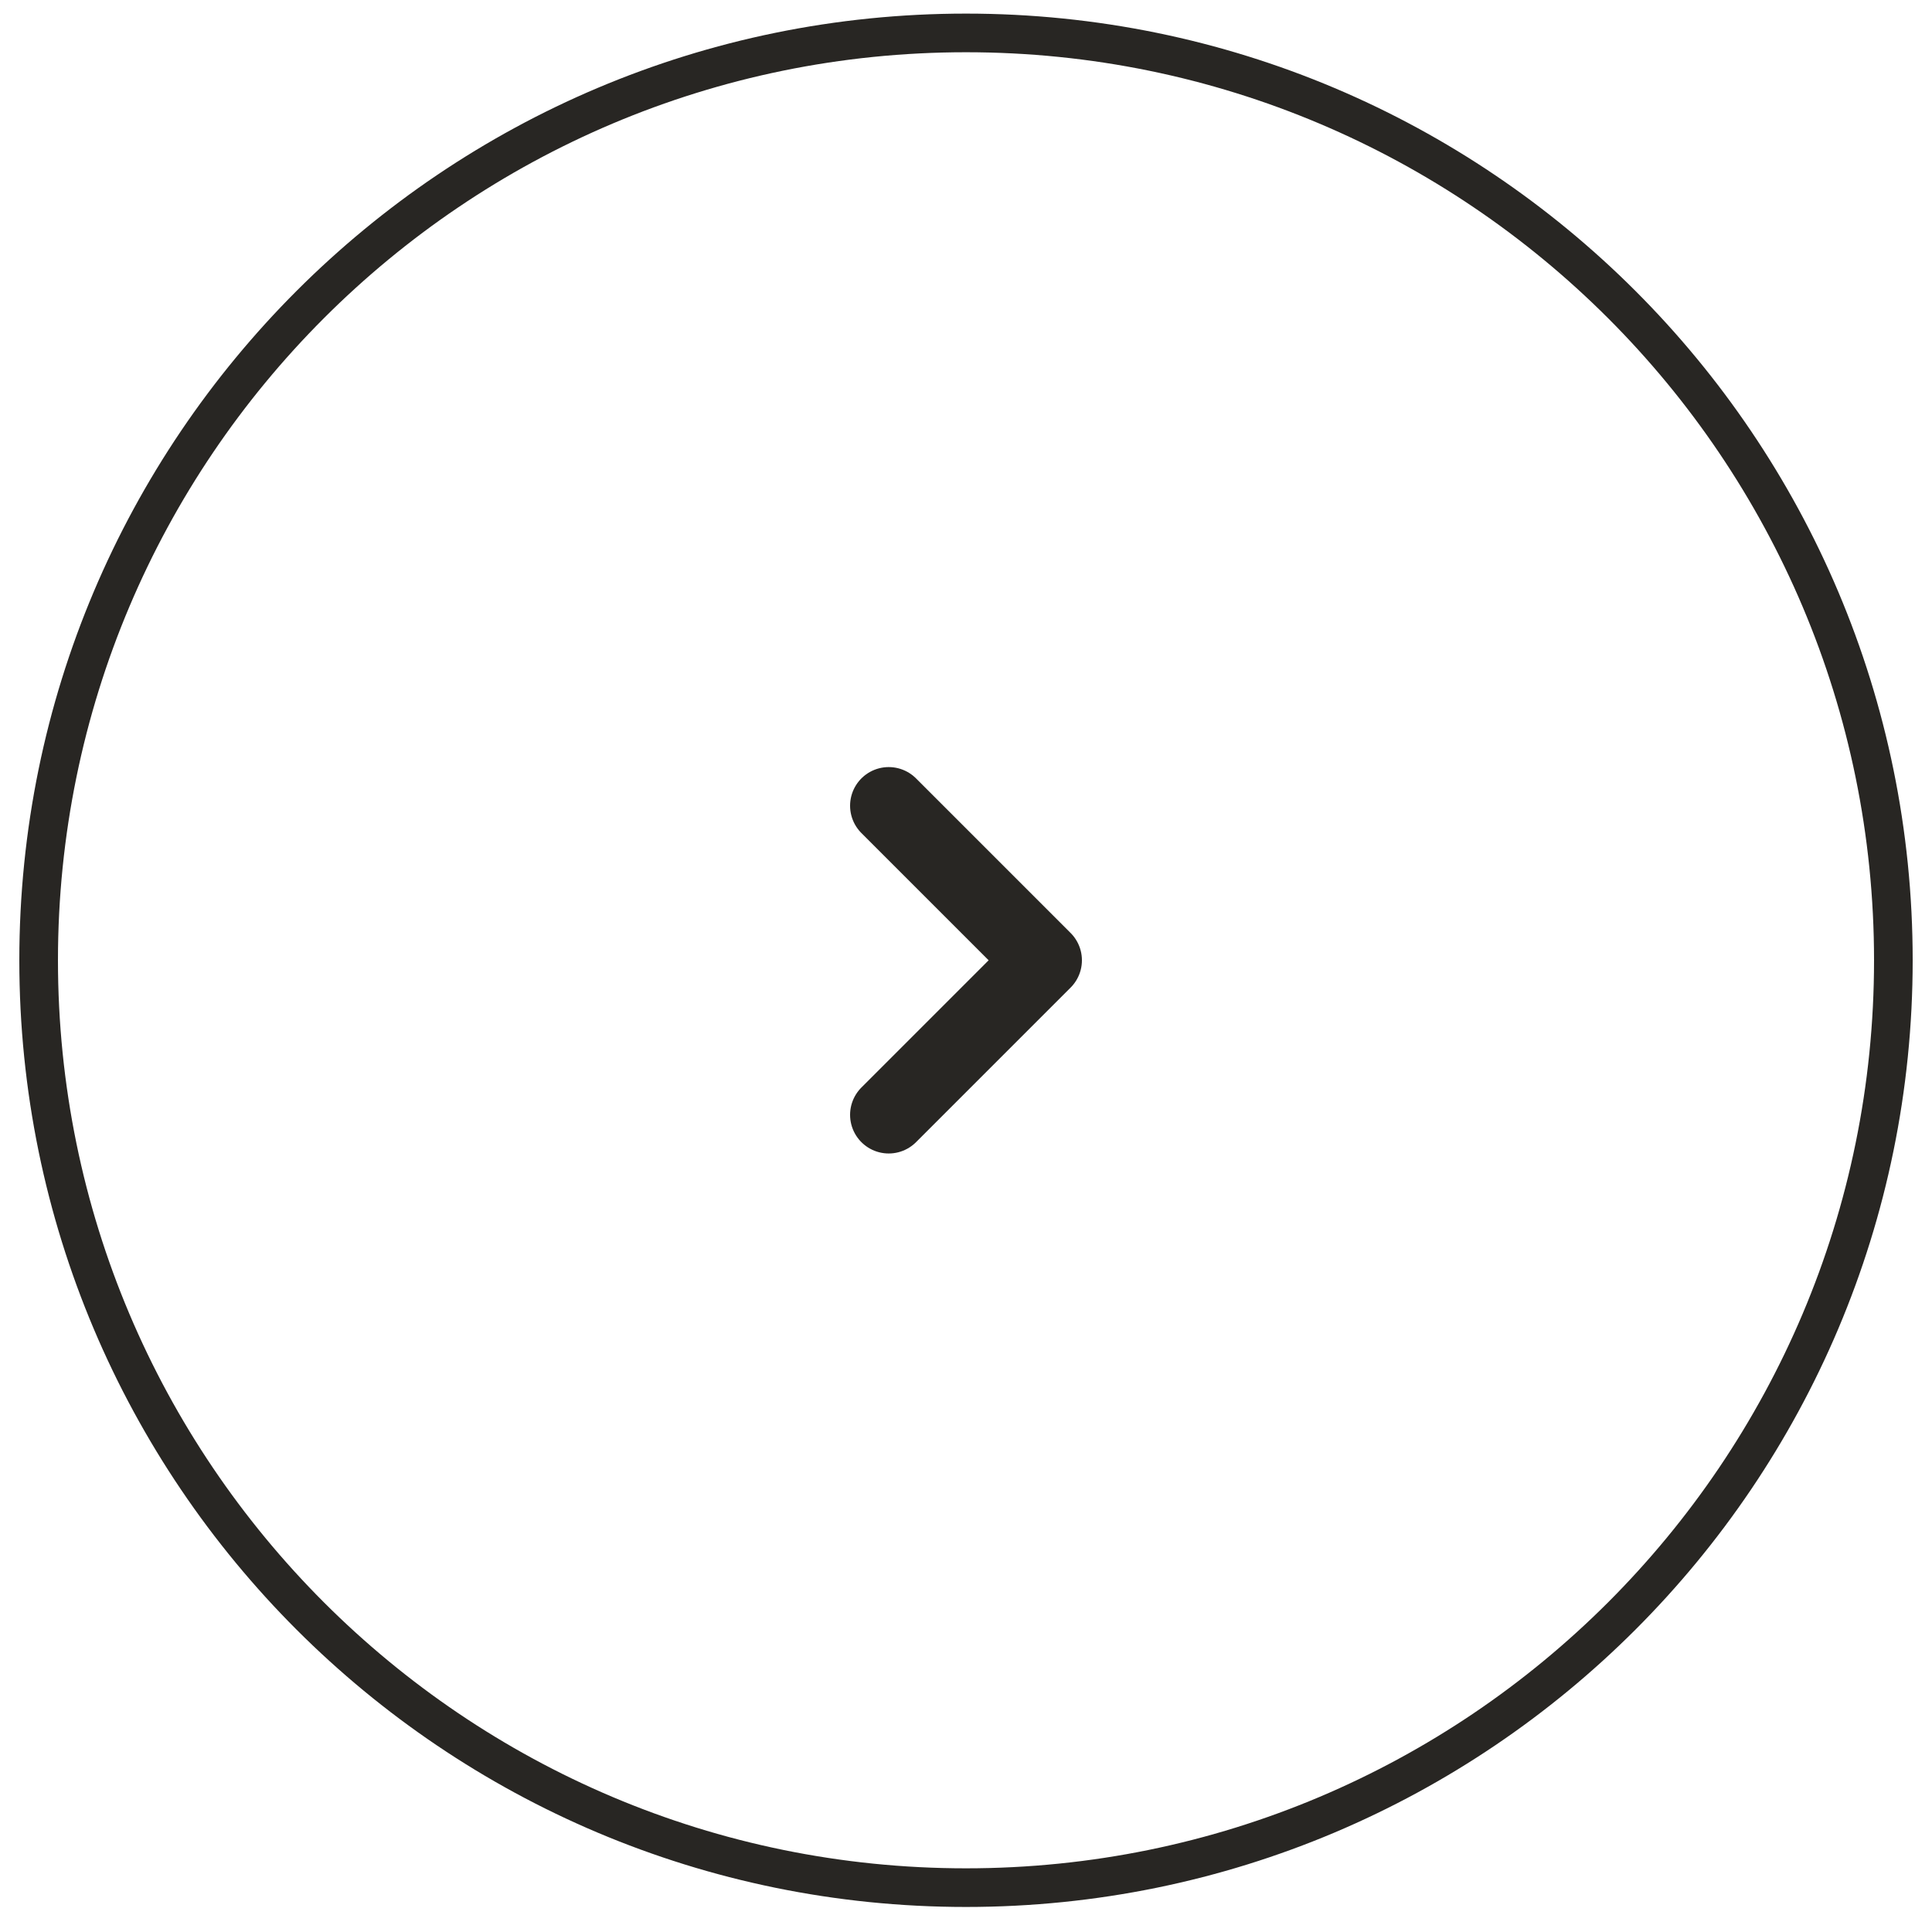 <svg width="50" height="50" viewBox="0 0 50 50" fill="none" xmlns="http://www.w3.org/2000/svg">
<path d="M23 28.852L27 24.852L23 20.852" stroke="#282623" stroke-width="2" stroke-linecap="round" stroke-linejoin="round"/>
<path d="M25 48.352C12.021 48.352 1.5 37.83 1.5 24.852H0.5C0.5 38.383 11.469 49.352 25 49.352V48.352ZM48.5 24.852C48.5 37.83 37.979 48.352 25 48.352V49.352C38.531 49.352 49.5 38.383 49.5 24.852H48.5ZM25 1.352C37.979 1.352 48.5 11.873 48.5 24.852H49.5C49.5 11.321 38.531 0.352 25 0.352V1.352ZM25 0.352C11.469 0.352 0.5 11.321 0.5 24.852H1.5C1.5 11.873 12.021 1.352 25 1.352V0.352Z" fill="#282623"/>
</svg>
